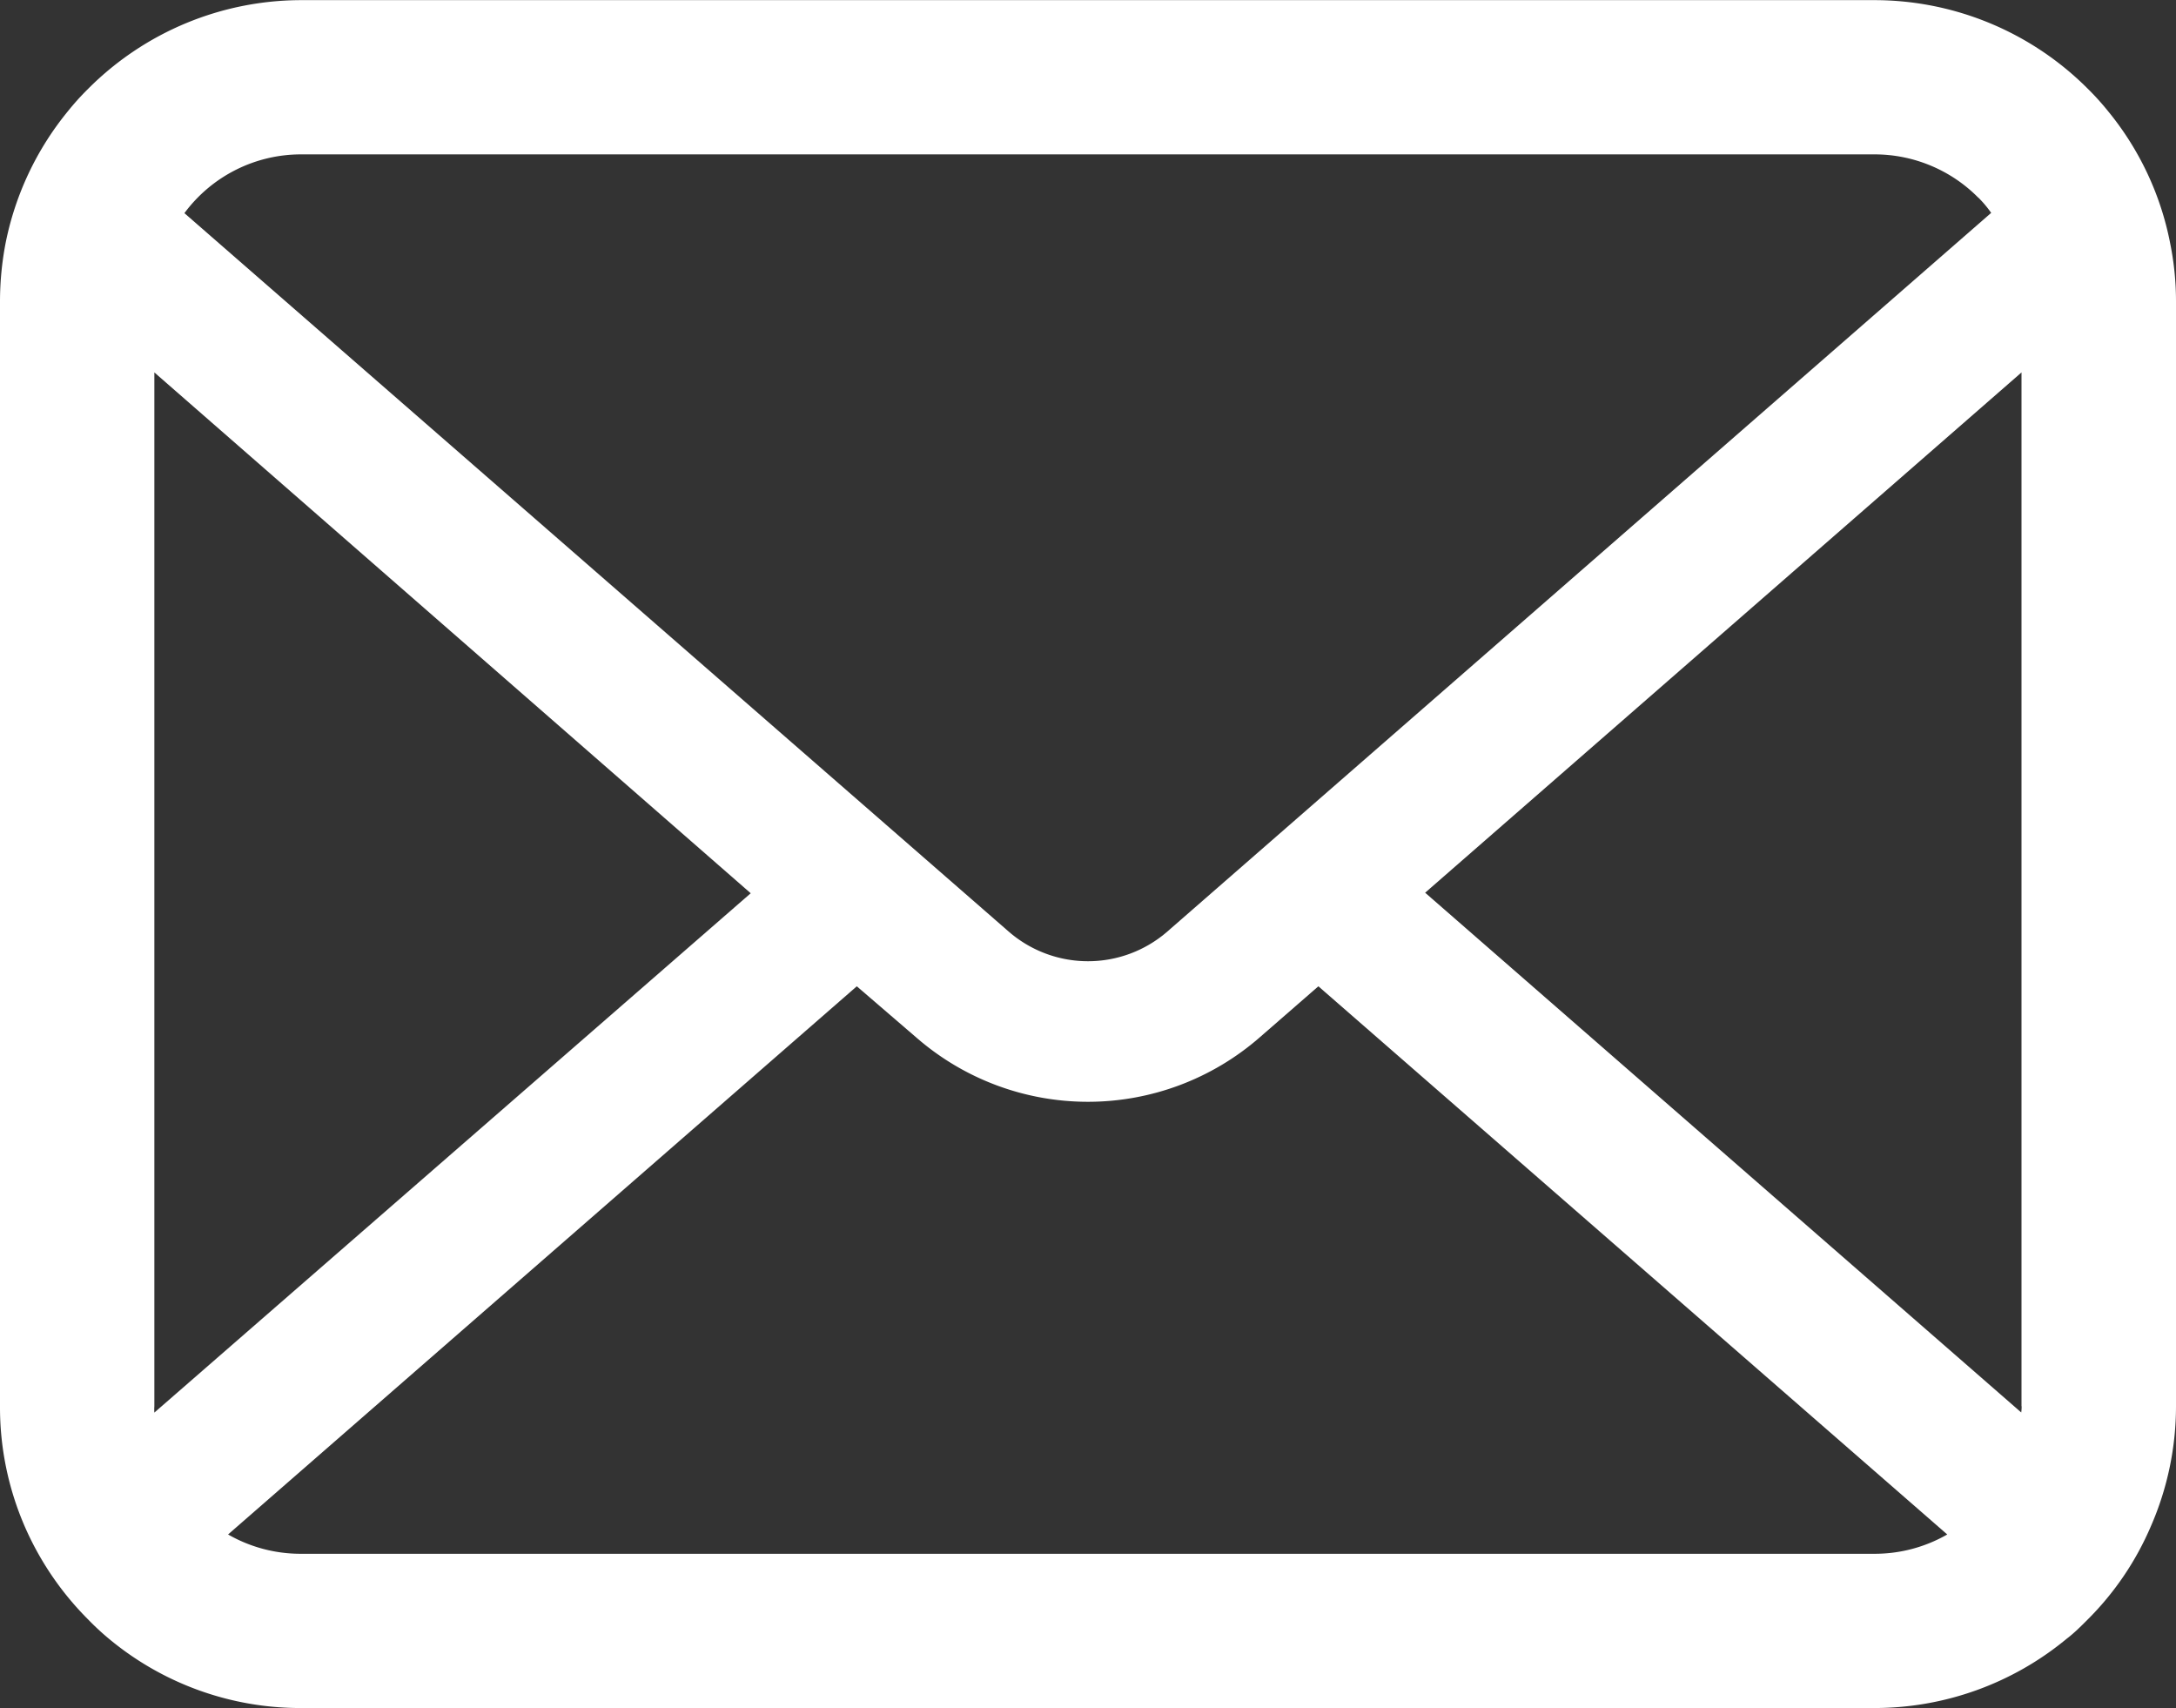 <svg xmlns="http://www.w3.org/2000/svg" width="16" height="12.559"><rect width="100%" height="100%" fill="#333333" stroke="none"/><path data-name="パス 32" d="M.041 1.788a2.213 2.213 0 01.458-.97A1.908 1.908 0 01.65.651a2.215 2.215 0 011.569-.65h11.562a2.218 2.218 0 011.569.65 1.949 1.949 0 01.151.167 2.187 2.187 0 01.456.97A2.146 2.146 0 0116 2.22v8.118a2.207 2.207 0 01-.184.881 2.175 2.175 0 01-.466.688c-.05.05-.1.1-.153.14a2.217 2.217 0 01-1.416.51H2.219a2.2 2.2 0 01-1.419-.51 1.917 1.917 0 01-.15-.139 2.221 2.221 0 01-.469-.688A2.2 2.2 0 010 10.338v-8.12a2.281 2.281 0 01.041-.43zm14.505-.335a1.072 1.072 0 00-.766-.318H2.219a1.066 1.066 0 00-.863.432l6.06 5.281a.889.889 0 001.168 0l6.057-5.283a.819.819 0 00-.094-.112zm.318 8.886V2.738l-4.385 3.825 4.383 3.821a.324.324 0 00.003-.046zM2.219 11.423h11.562a1.069 1.069 0 00.537-.142l-4.624-4.03-.432.376a1.921 1.921 0 01-2.525 0L6.3 7.251l-4.623 4.03a1.071 1.071 0 00.542.142zm-1.084-1.085a.338.338 0 000 .047L5.52 6.567 1.135 2.738z" fill="#fff"/></svg>